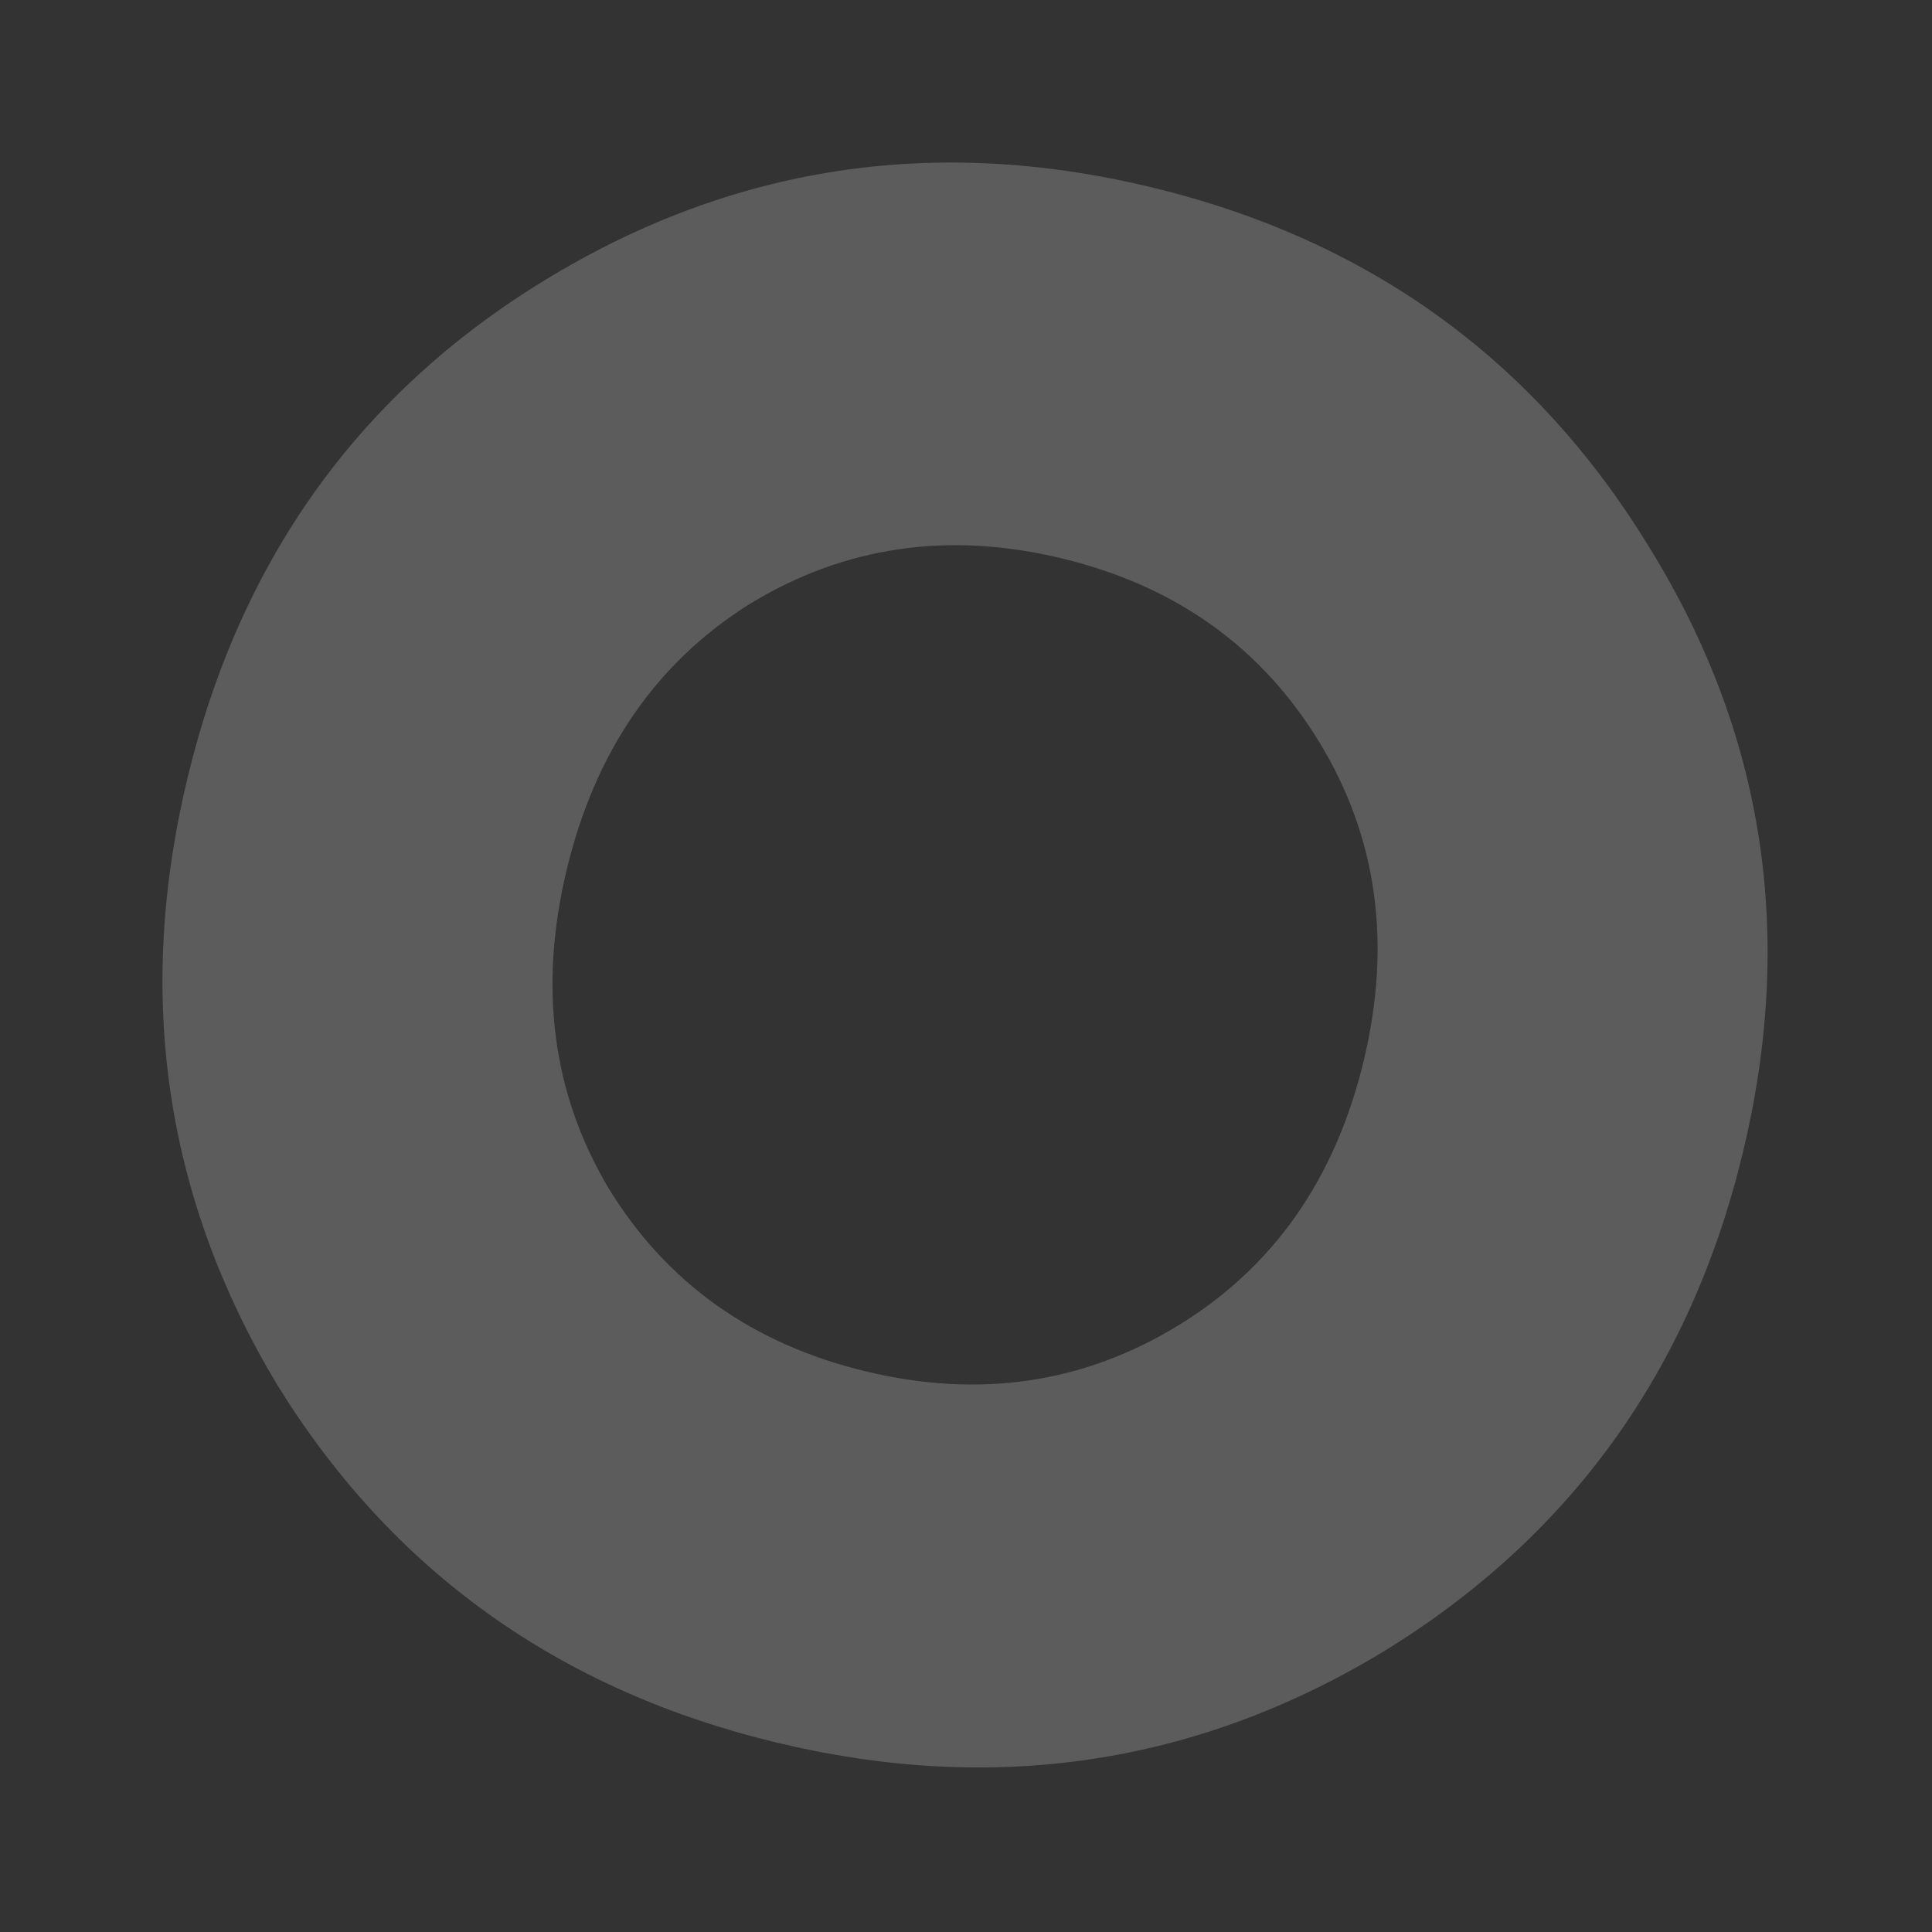<?xml version="1.0" encoding="UTF-8"?> <svg xmlns="http://www.w3.org/2000/svg" width="846" height="846" viewBox="0 0 846 846" fill="none"><rect x="0" y="0" width="846" height="846" fill="#333333" stroke="none"/><path d="M605.531 723.37C523.68 772.776 435.123 785.987 339.86 763.003C244.596 740.019 171.805 687.881 121.488 606.588C72.236 524.643 59.123 435.948 82.151 340.504C105.178 245.059 157.187 172.531 238.179 122.918C320.237 72.653 408.898 59.012 504.162 81.996C599.426 104.98 672.112 157.548 722.222 239.7C772.54 320.993 786.185 409.362 763.158 504.806C740.131 600.25 687.588 673.105 605.531 723.37ZM266.331 520.061C291.712 561.671 329.291 588.481 379.068 600.49C428.845 612.499 474.515 605.775 516.077 580.316C557.638 554.856 584.643 516.331 597.09 464.74C609.537 413.148 603.07 366.548 577.69 324.938C552.31 283.328 514.731 256.518 464.953 244.509C415.176 232.499 369.506 239.224 327.944 264.683C287.241 290.349 260.666 328.978 248.219 380.57C235.771 432.161 241.809 478.658 266.331 520.061Z" fill="white" fill-opacity="0.2"></path></svg> 